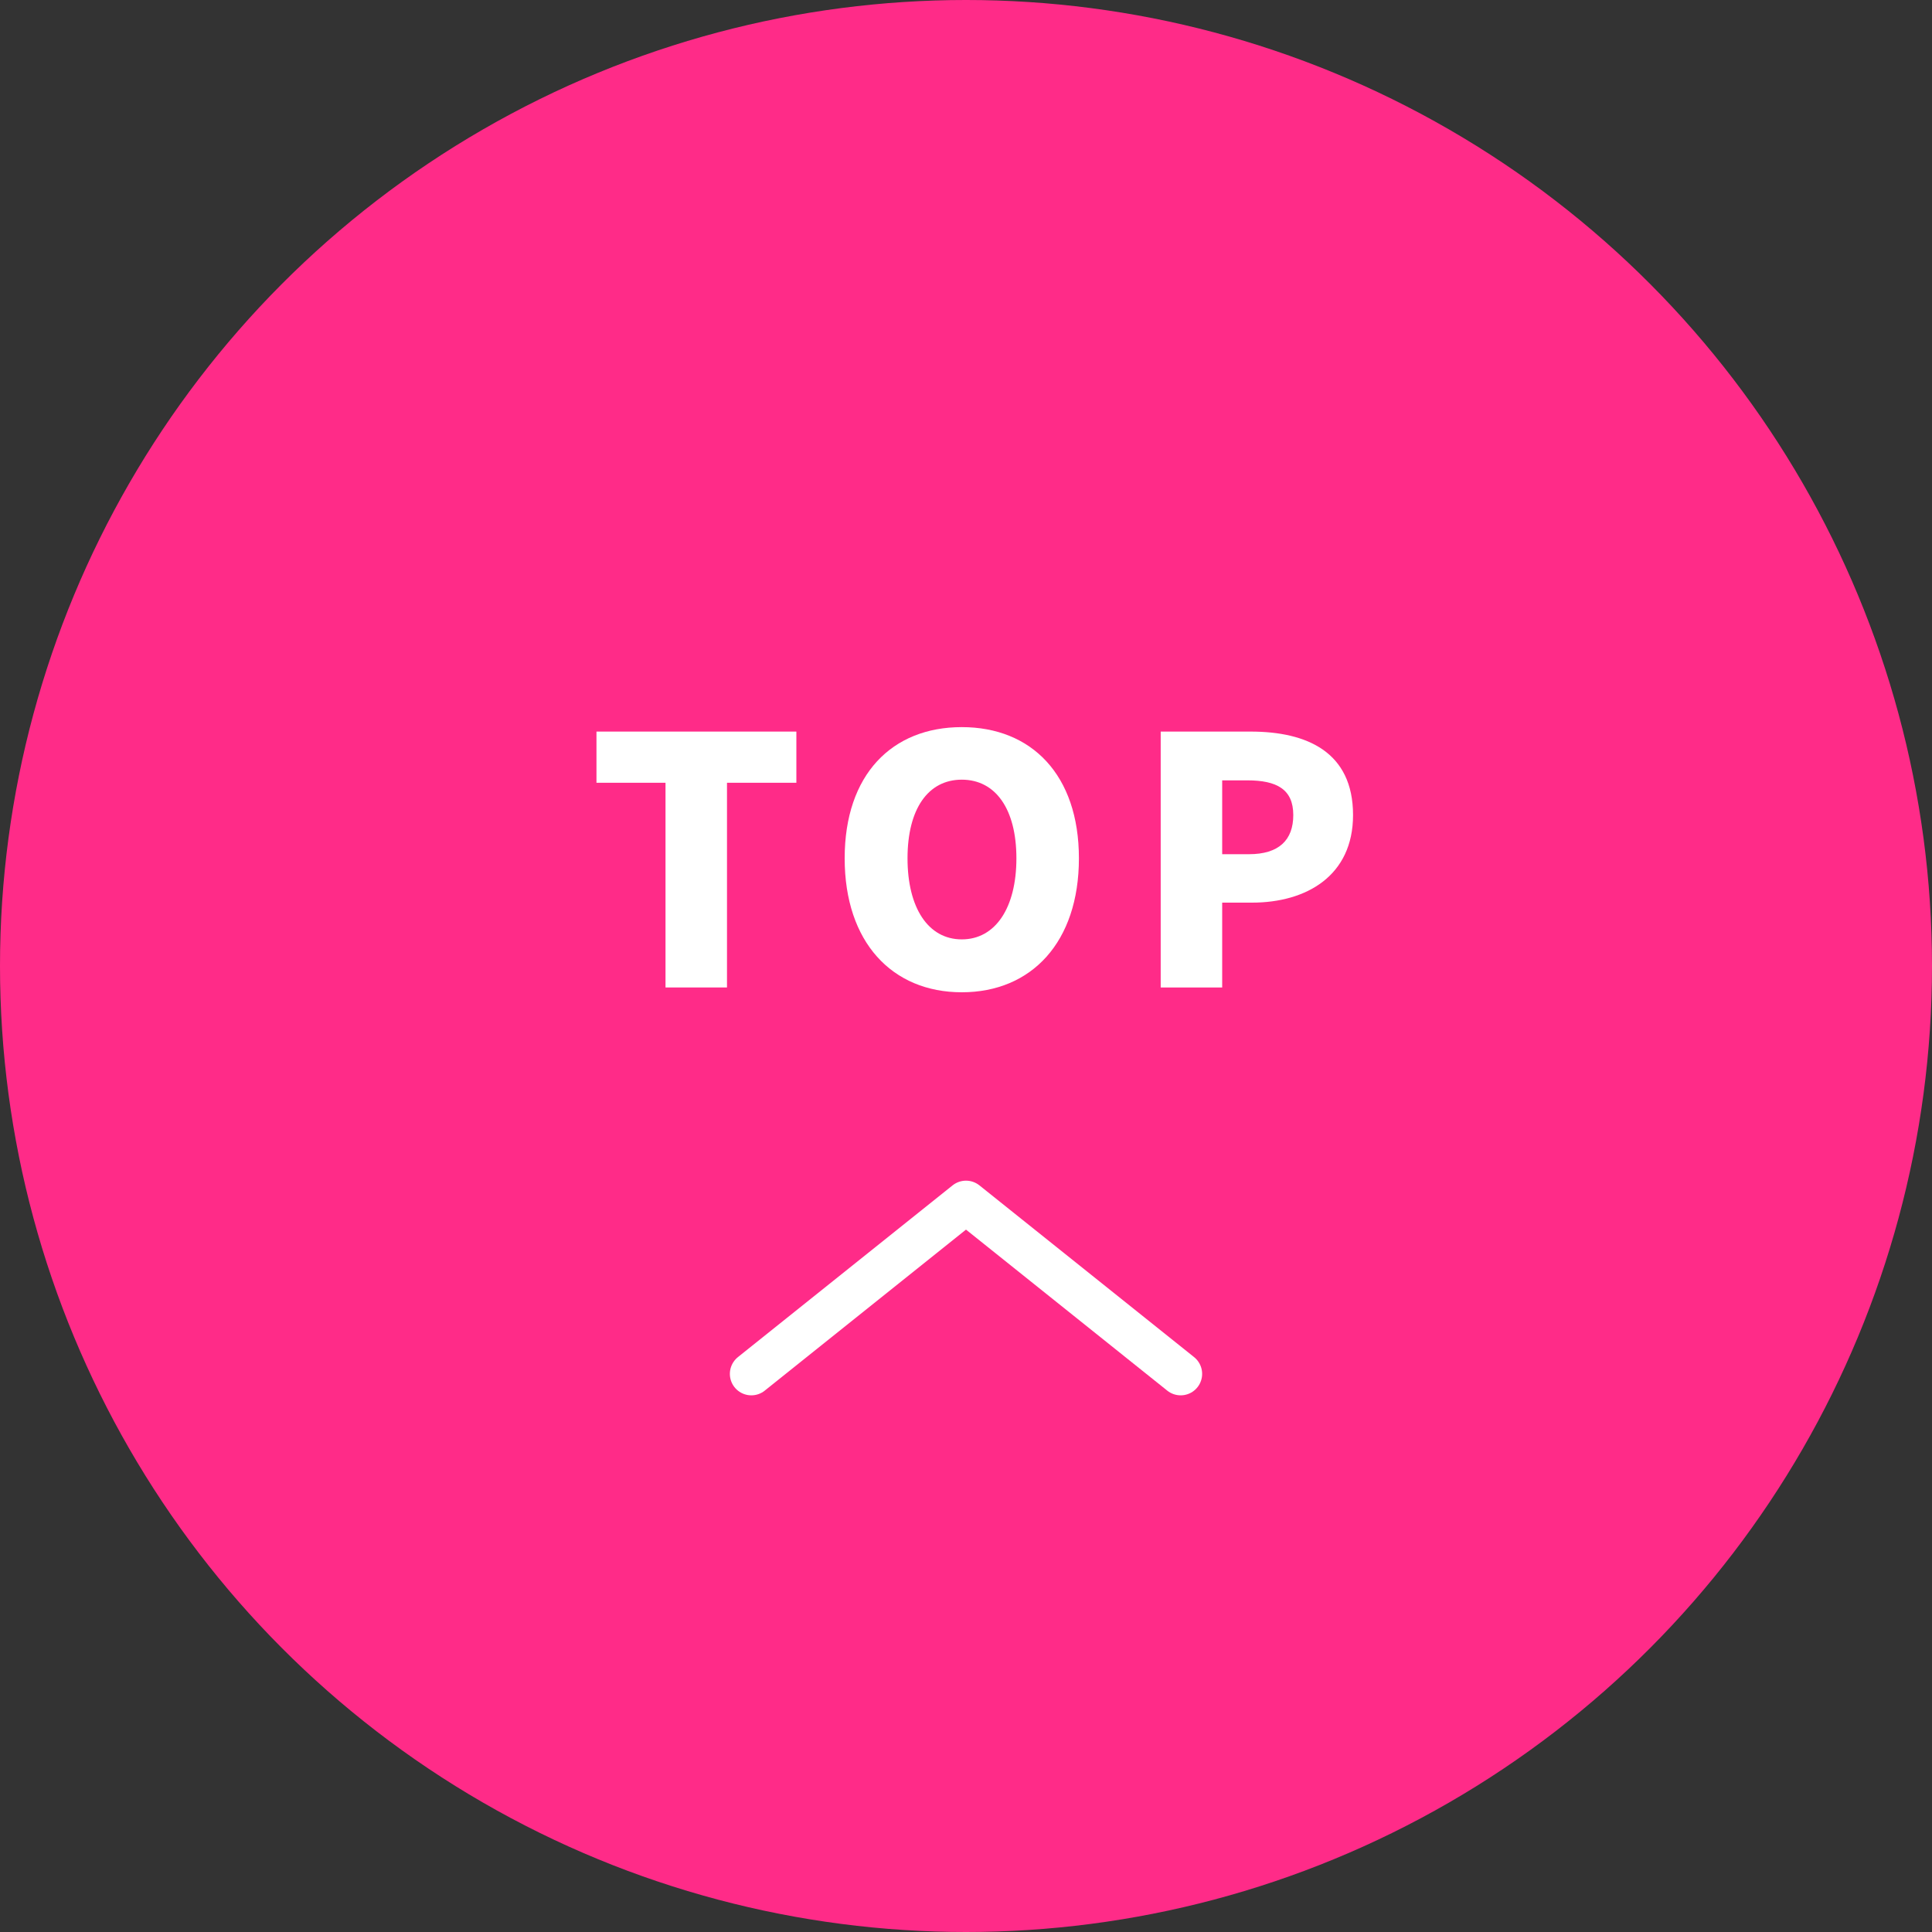 <svg width="90" height="90" viewBox="0 0 90 90" fill="none" xmlns="http://www.w3.org/2000/svg">
<rect x="0" y="0" width="90" height="90" fill="#333333" stroke="none"/>
<circle cx="45" cy="45" r="45" fill="#FF2B88"/>
<path d="M55 64L45 56L35 64" stroke="white" stroke-width="2" stroke-linecap="round" stroke-linejoin="round"/>
<path d="M54.07 46V34.08H58.262C60.87 34.08 63.03 35.024 63.03 37.968C63.03 40.8 60.854 42.048 58.326 42.048H56.934V46H54.07ZM56.934 39.792H58.182C59.574 39.792 60.246 39.136 60.246 37.968C60.246 36.768 59.478 36.352 58.102 36.352H56.934V39.792Z" fill="white"/>
<path d="M44.804 46.224C41.556 46.224 39.348 43.888 39.348 39.984C39.348 36.08 41.556 33.872 44.804 33.872C48.052 33.872 50.26 36.096 50.26 39.984C50.26 43.888 48.052 46.224 44.804 46.224ZM44.804 43.76C46.372 43.76 47.348 42.288 47.348 39.984C47.348 37.68 46.372 36.32 44.804 36.32C43.236 36.32 42.276 37.68 42.276 39.984C42.276 42.288 43.236 43.76 44.804 43.76Z" fill="white"/>
<path d="M31.002 46V36.464H27.786V34.08H37.098V36.464H33.866V46H31.002Z" fill="white"/>
</svg>
